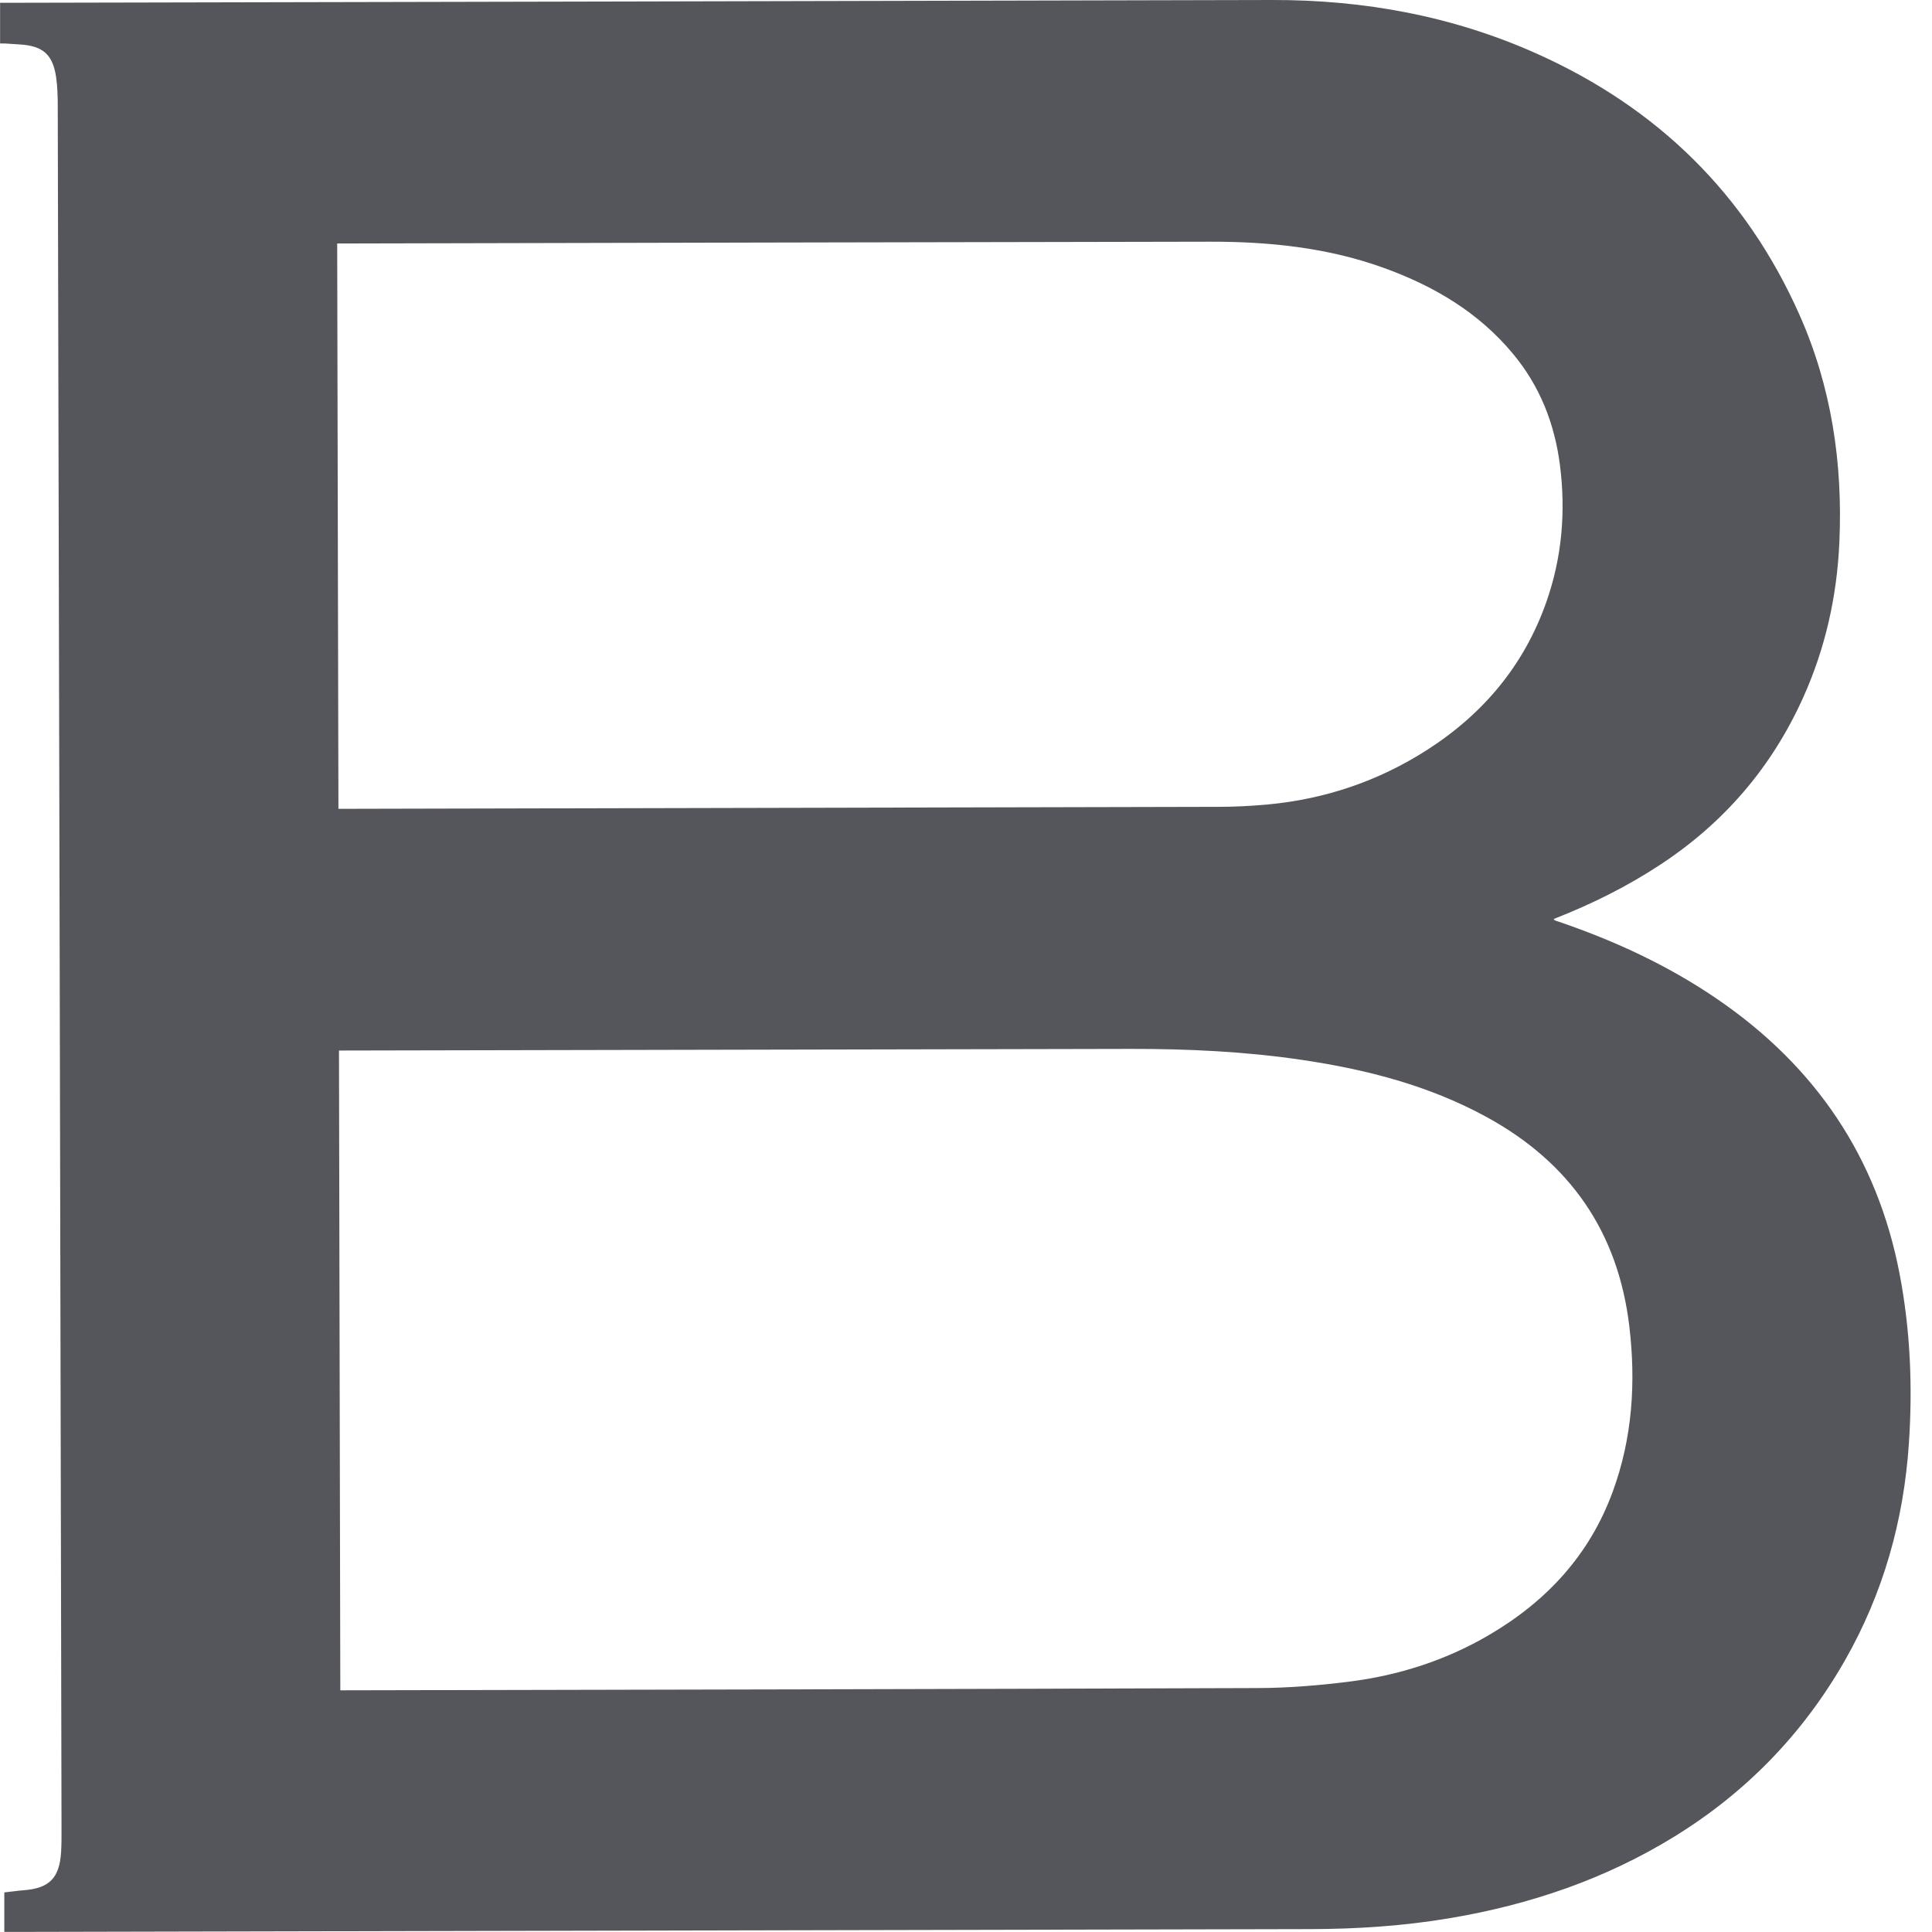 <?xml version="1.0" encoding="iso-8859-1"?>
<!-- Generator: Adobe Illustrator 28.2.0, SVG Export Plug-In . SVG Version: 6.00 Build 0)  -->
<svg version="1.1" id="Layer_1" xmlns="http://www.w3.org/2000/svg" xmlns:xlink="http://www.w3.org/1999/xlink" x="0px" y="0px"
	 viewBox="0 0 215.1 215.1" style="enable-background:new 0 0 215.1 215.1;" xml:space="preserve">
<path style="fill:#55565B;stroke:#55565B;stroke-miterlimit:10;" d="M0.51,4.34V0.81c0.33,0,0.62,0,0.91,0
	c46.72-0.1,93.44-0.19,140.16-0.31c10.21-0.03,20.05,1.77,29.38,5.96c13.23,5.94,22.99,15.44,28.91,28.75
	c3.55,7.98,4.8,16.39,4.42,25.08c-0.26,6-1.54,11.75-4.02,17.23c-3.44,7.61-8.66,13.7-15.65,18.3c-3.67,2.42-7.58,4.37-11.67,5.97
	c-0.28,0.11-0.49,0.4-0.73,0.6c0.26,0.19,0.49,0.47,0.78,0.57c6.41,2.16,12.51,4.96,18.09,8.81c10.69,7.37,17.45,17.33,19.91,30.15
	c1.19,6.2,1.45,12.44,1.03,18.73c-0.57,8.54-2.83,16.57-7.09,24.02c-4.6,8.04-10.85,14.48-18.72,19.34
	c-7.67,4.74-16.03,7.57-24.89,9.06c-5.12,0.86-10.28,1.2-15.46,1.21c-47.93,0.11-95.85,0.21-143.78,0.31H0.98c0-1.17,0-2.28,0-3.45
	c0.56-0.06,1.12-0.15,1.68-0.19c3.1-0.22,4.46-1.58,4.64-4.73c0.05-0.77,0.05-1.53,0.05-2.3C7.22,139.9,7.08,75.88,6.93,11.86
	c0-1.12-0.03-2.25-0.19-3.36c-0.41-2.75-1.7-3.88-4.5-4.05C1.67,4.41,1.11,4.38,0.52,4.34L0.51,4.34z M37.24,116.47
	c0.05,24.13,0.1,48.14,0.15,72.22c0.37,0,0.69,0,1.02,0c33.89-0.07,67.77-0.13,101.66-0.25c3.39-0.01,6.79-0.29,10.15-0.71
	c5.61-0.7,10.94-2.4,15.84-5.28c6.5-3.81,11.36-9.07,13.97-16.22c2.21-6.03,2.62-12.27,1.87-18.61
	c-1.27-10.69-6.73-18.54-16.14-23.69c-6.47-3.54-13.49-5.35-20.73-6.42c-6.35-0.94-12.76-1.24-19.17-1.23
	c-29.2,0.06-58.4,0.12-87.59,0.18h-1.04L37.24,116.47z M37.04,26.6c0.05,21.37,0.09,42.61,0.14,63.95h1.09
	c32.46-0.07,64.92-0.14,97.39-0.22c1.86,0,3.73-0.1,5.58-0.27c6.46-0.61,12.44-2.64,17.91-6.14c6.34-4.07,10.95-9.55,13.47-16.69
	c1.78-5.04,2.23-10.24,1.55-15.54c-0.61-4.7-2.28-8.94-5.32-12.6c-3.91-4.72-8.99-7.71-14.66-9.75c-6.29-2.27-12.84-2.94-19.47-2.93
	c-32.24,0.05-64.49,0.13-96.73,0.2h-0.93L37.04,26.6z"/>
</svg>
